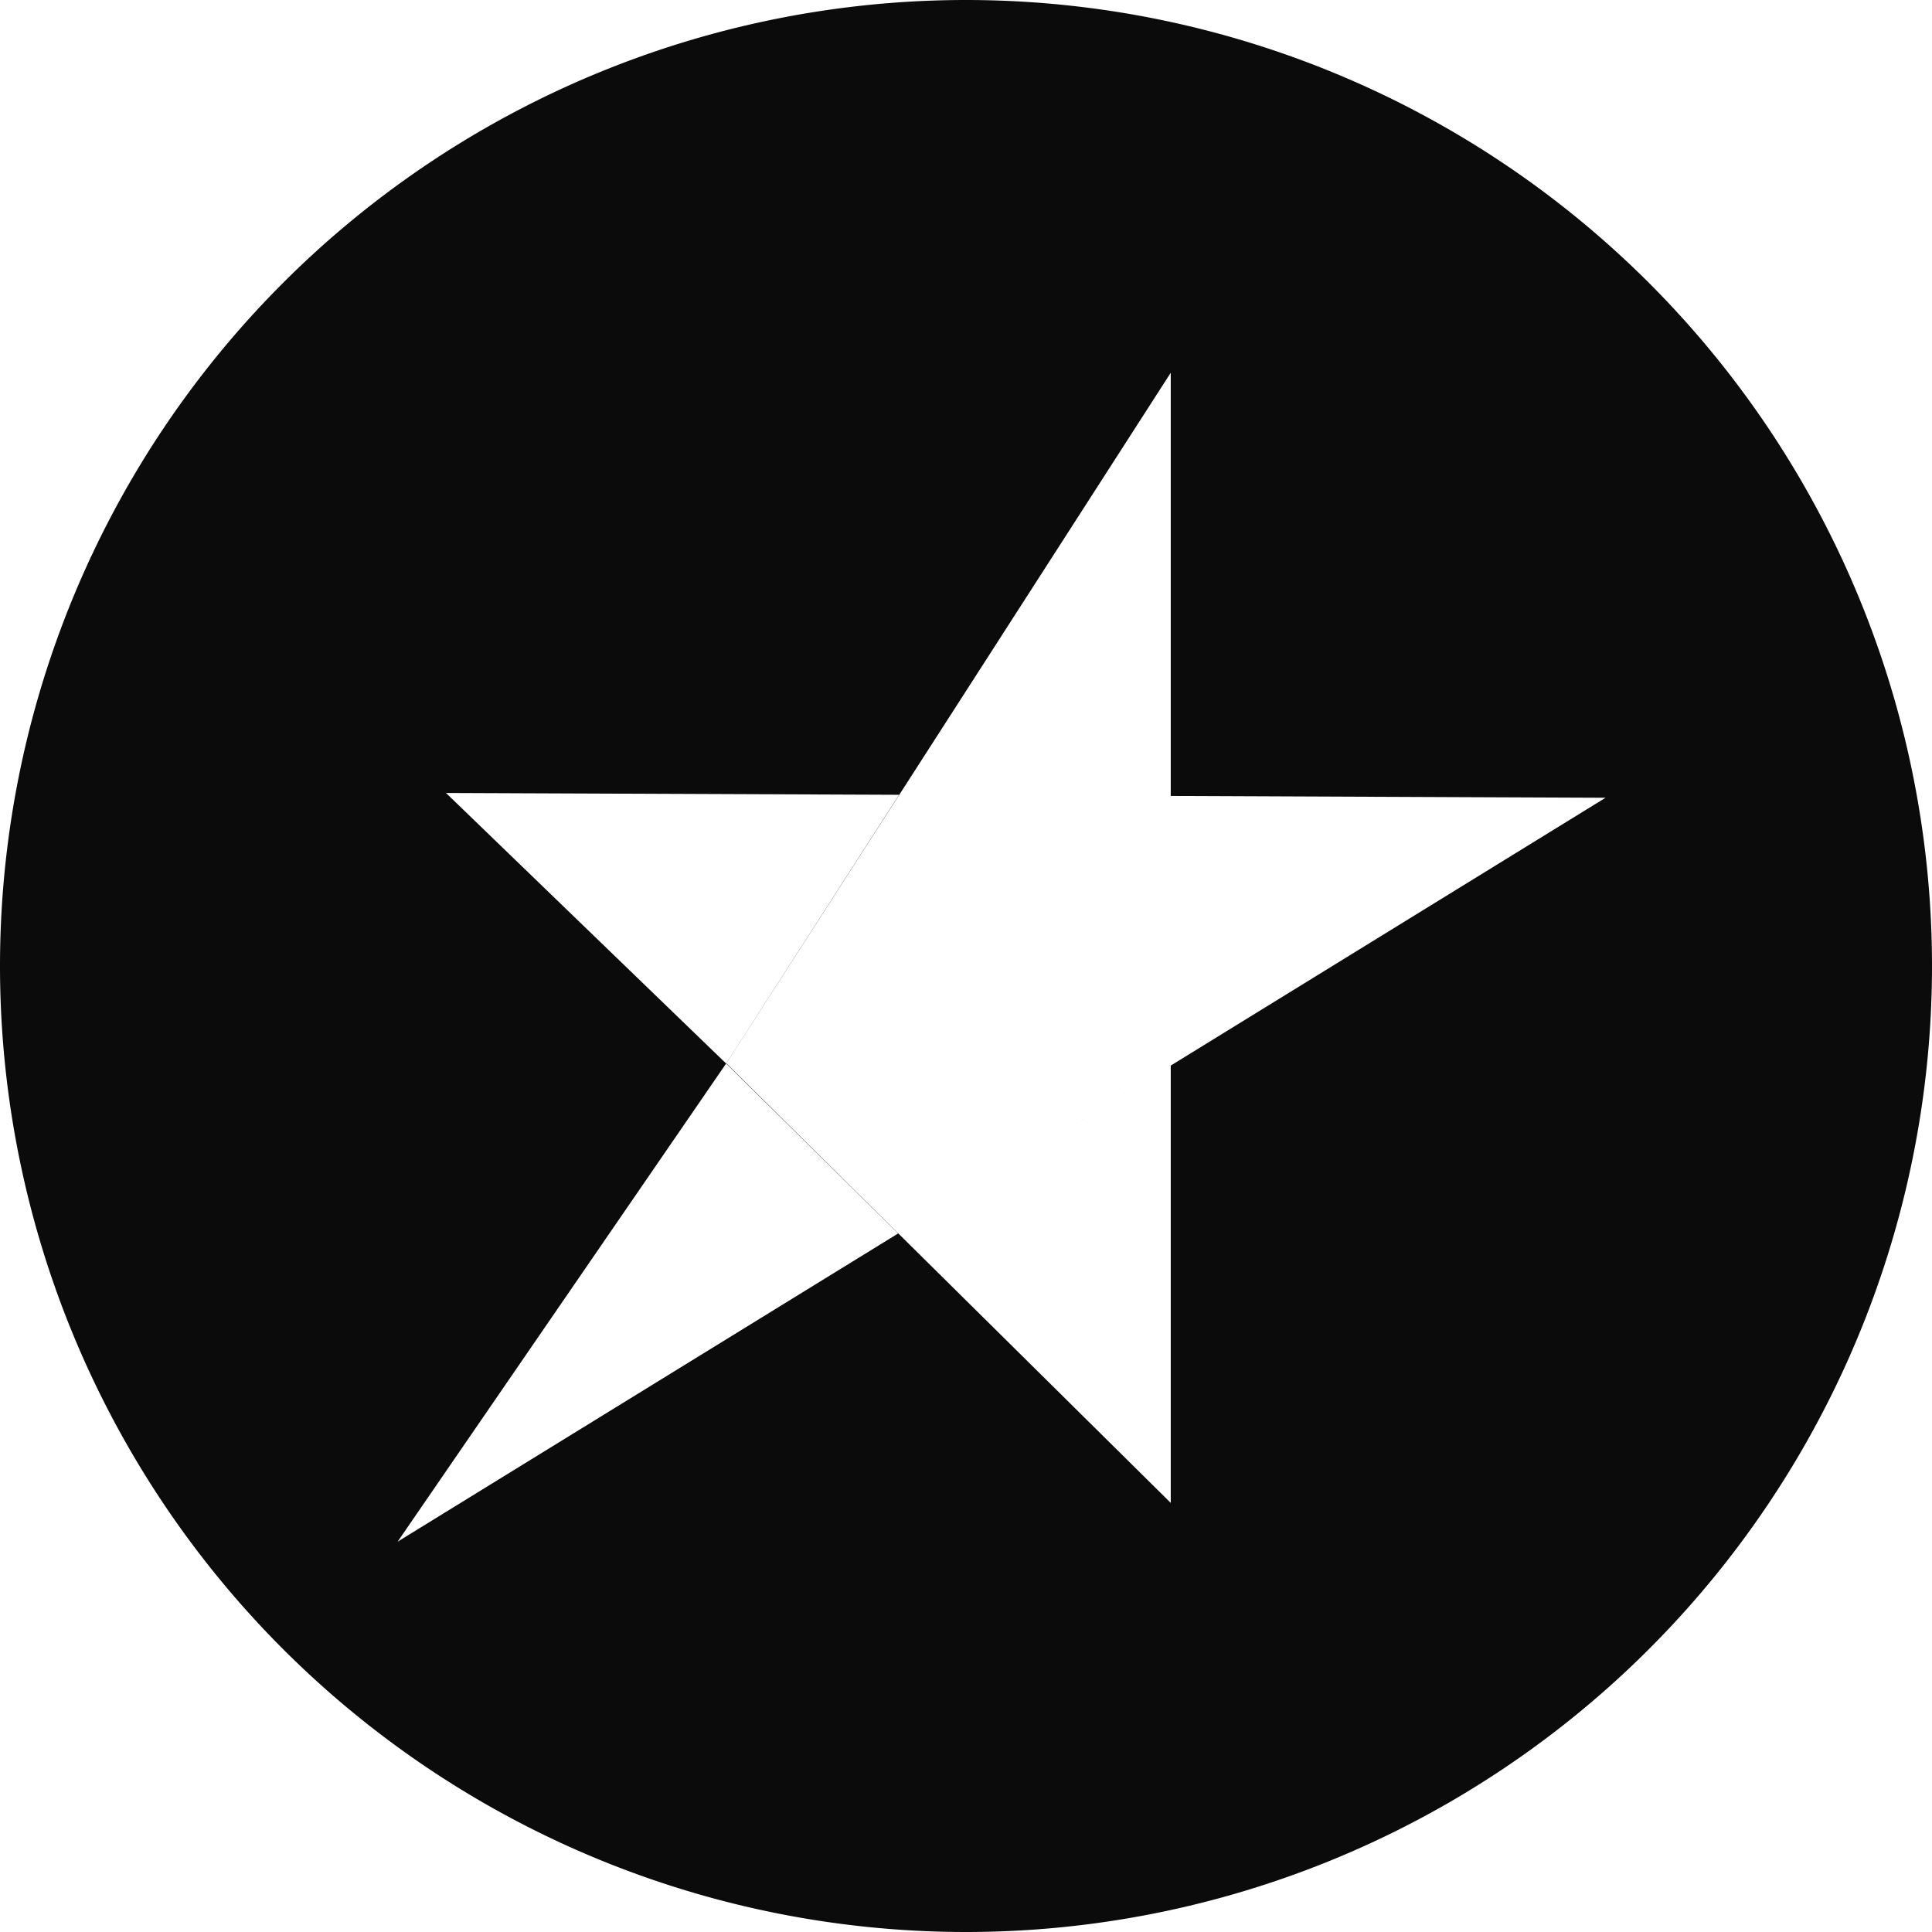 <svg width="32" height="32" viewBox="0 0 8.465 8.469" xmlns="http://www.w3.org/2000/svg">
  <defs>
    <clipPath clipPathUnits="userSpaceOnUse" id="a">
      <path style="fill:red;stroke-width:.056px" class="powerclip" d="M-5.002-5h18.47v18.47h-18.47ZM5.13 3.489v1.182l1.906-1.174Zm0 0-1.19-.005-.758 1.177.754.746 1.194-.736ZM3.935 5.407l-.754-.745-1.44 2.096Zm-.754-.745.758-1.178-1.986-.008ZM5.13 1.634l-1.19 1.85 1.19.005zm0 3.037-1.194.736 1.194 1.181z"/>
    </clipPath>
  </defs>
  <path style="fill:#000;fill-opacity:.956;stroke:none;stroke-width:.107;stroke-miterlimit:4;stroke-dasharray:none;stroke-opacity:1" clip-path="url(#a)" d="M8.467 4.235a4.235 4.235 0 0 1-4.234 4.234A4.235 4.235 0 0 1-.002 4.235 4.235 4.235 0 0 1 4.233 0a4.235 4.235 0 0 1 4.234 4.235Z"/>
</svg>